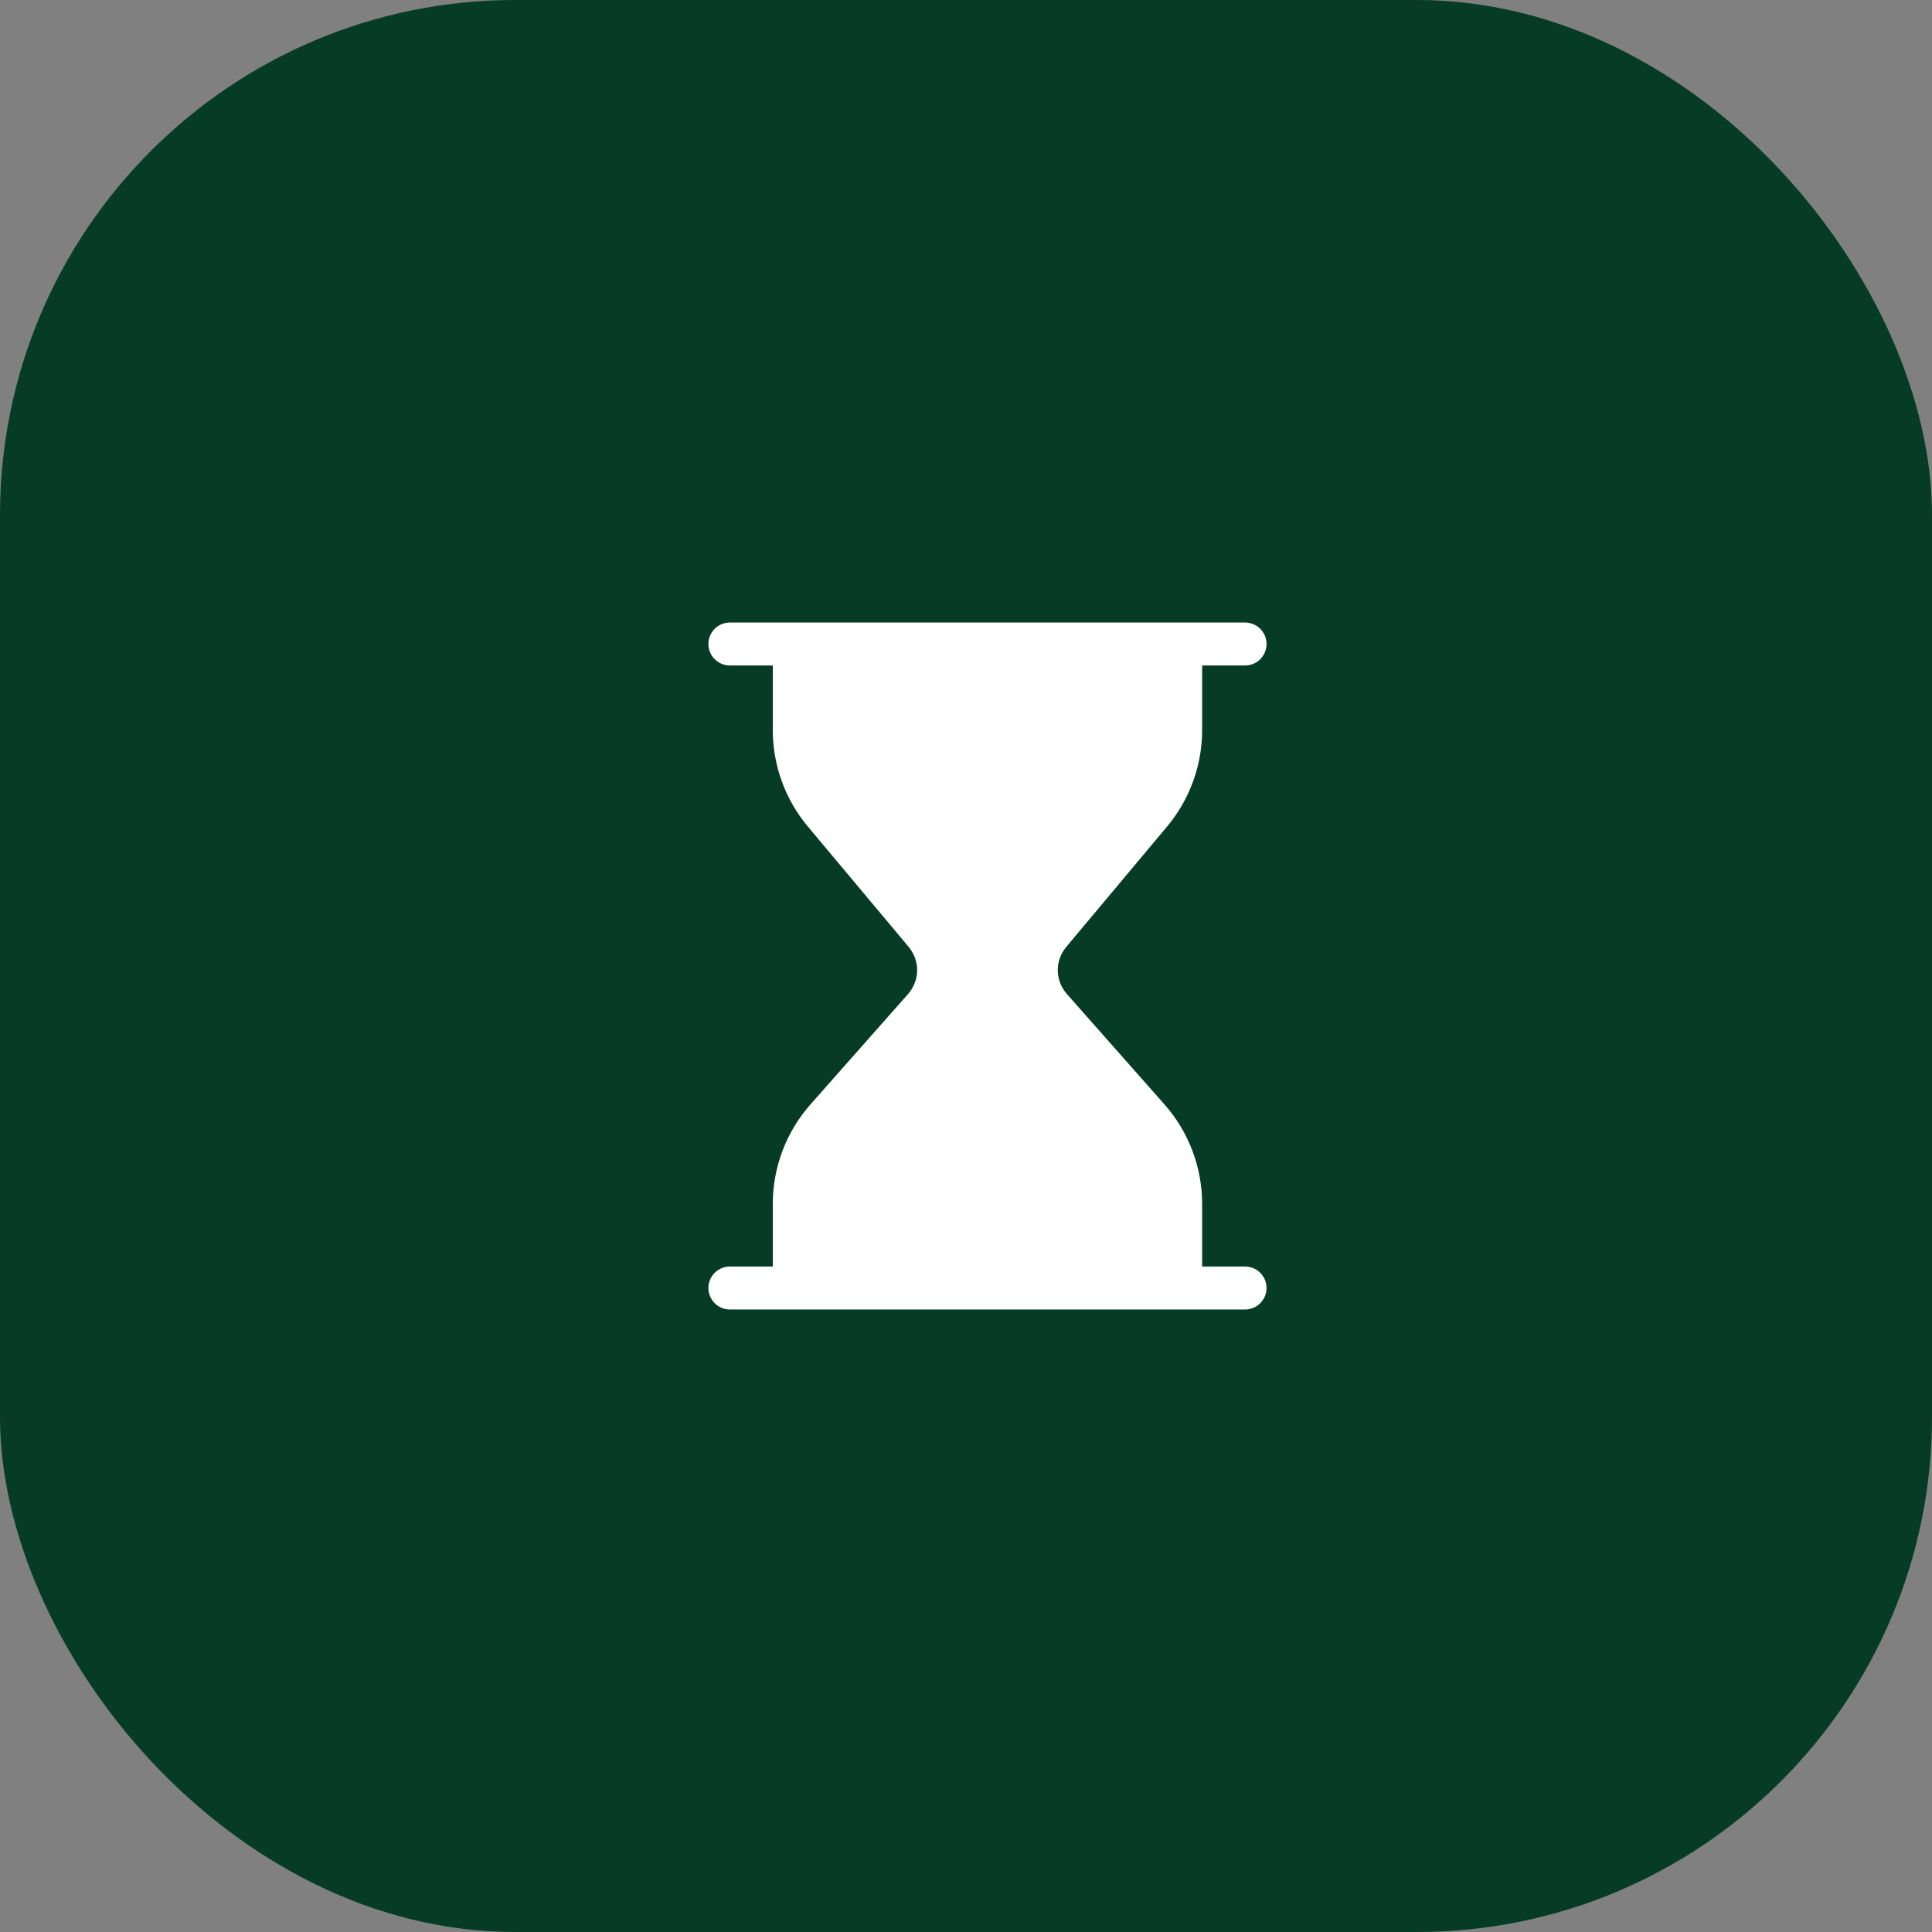 <?xml version="1.0" encoding="UTF-8"?> <svg xmlns="http://www.w3.org/2000/svg" width="45" height="45" viewBox="0 0 45 45" fill="none"><rect x="0" y="0" width="45" height="45" fill="#808080" stroke="none"/><rect width="45" height="45" rx="12" fill="#063B27"></rect><path d="M27.5 15H18.5V17.005C18.5 17.709 18.748 18.391 19.2 18.931L21.542 21.727C21.978 22.247 21.968 22.983 21.517 23.493L19.253 26.054C18.768 26.602 18.5 27.309 18.5 28.041V30H27.5V28.041C27.5 27.309 27.232 26.602 26.747 26.054L24.483 23.493C24.032 22.983 24.022 22.247 24.458 21.727L26.8 18.931C27.252 18.391 27.5 17.709 27.5 17.005V15Z" fill="white"></path><path d="M17 15H29M17 30H29M27.5 15V17.005C27.5 17.709 27.252 18.391 26.8 18.931L24.458 21.727C24.022 22.247 24.032 22.983 24.483 23.493L26.747 26.054C27.232 26.602 27.5 27.309 27.5 28.041V30M18.5 15V17.005C18.5 17.709 18.748 18.391 19.2 18.931L21.542 21.727C21.978 22.247 21.968 22.983 21.517 23.493L19.253 26.054C18.768 26.602 18.5 27.309 18.5 28.041V30" stroke="white" stroke-linecap="round" stroke-linejoin="round"></path></svg> 